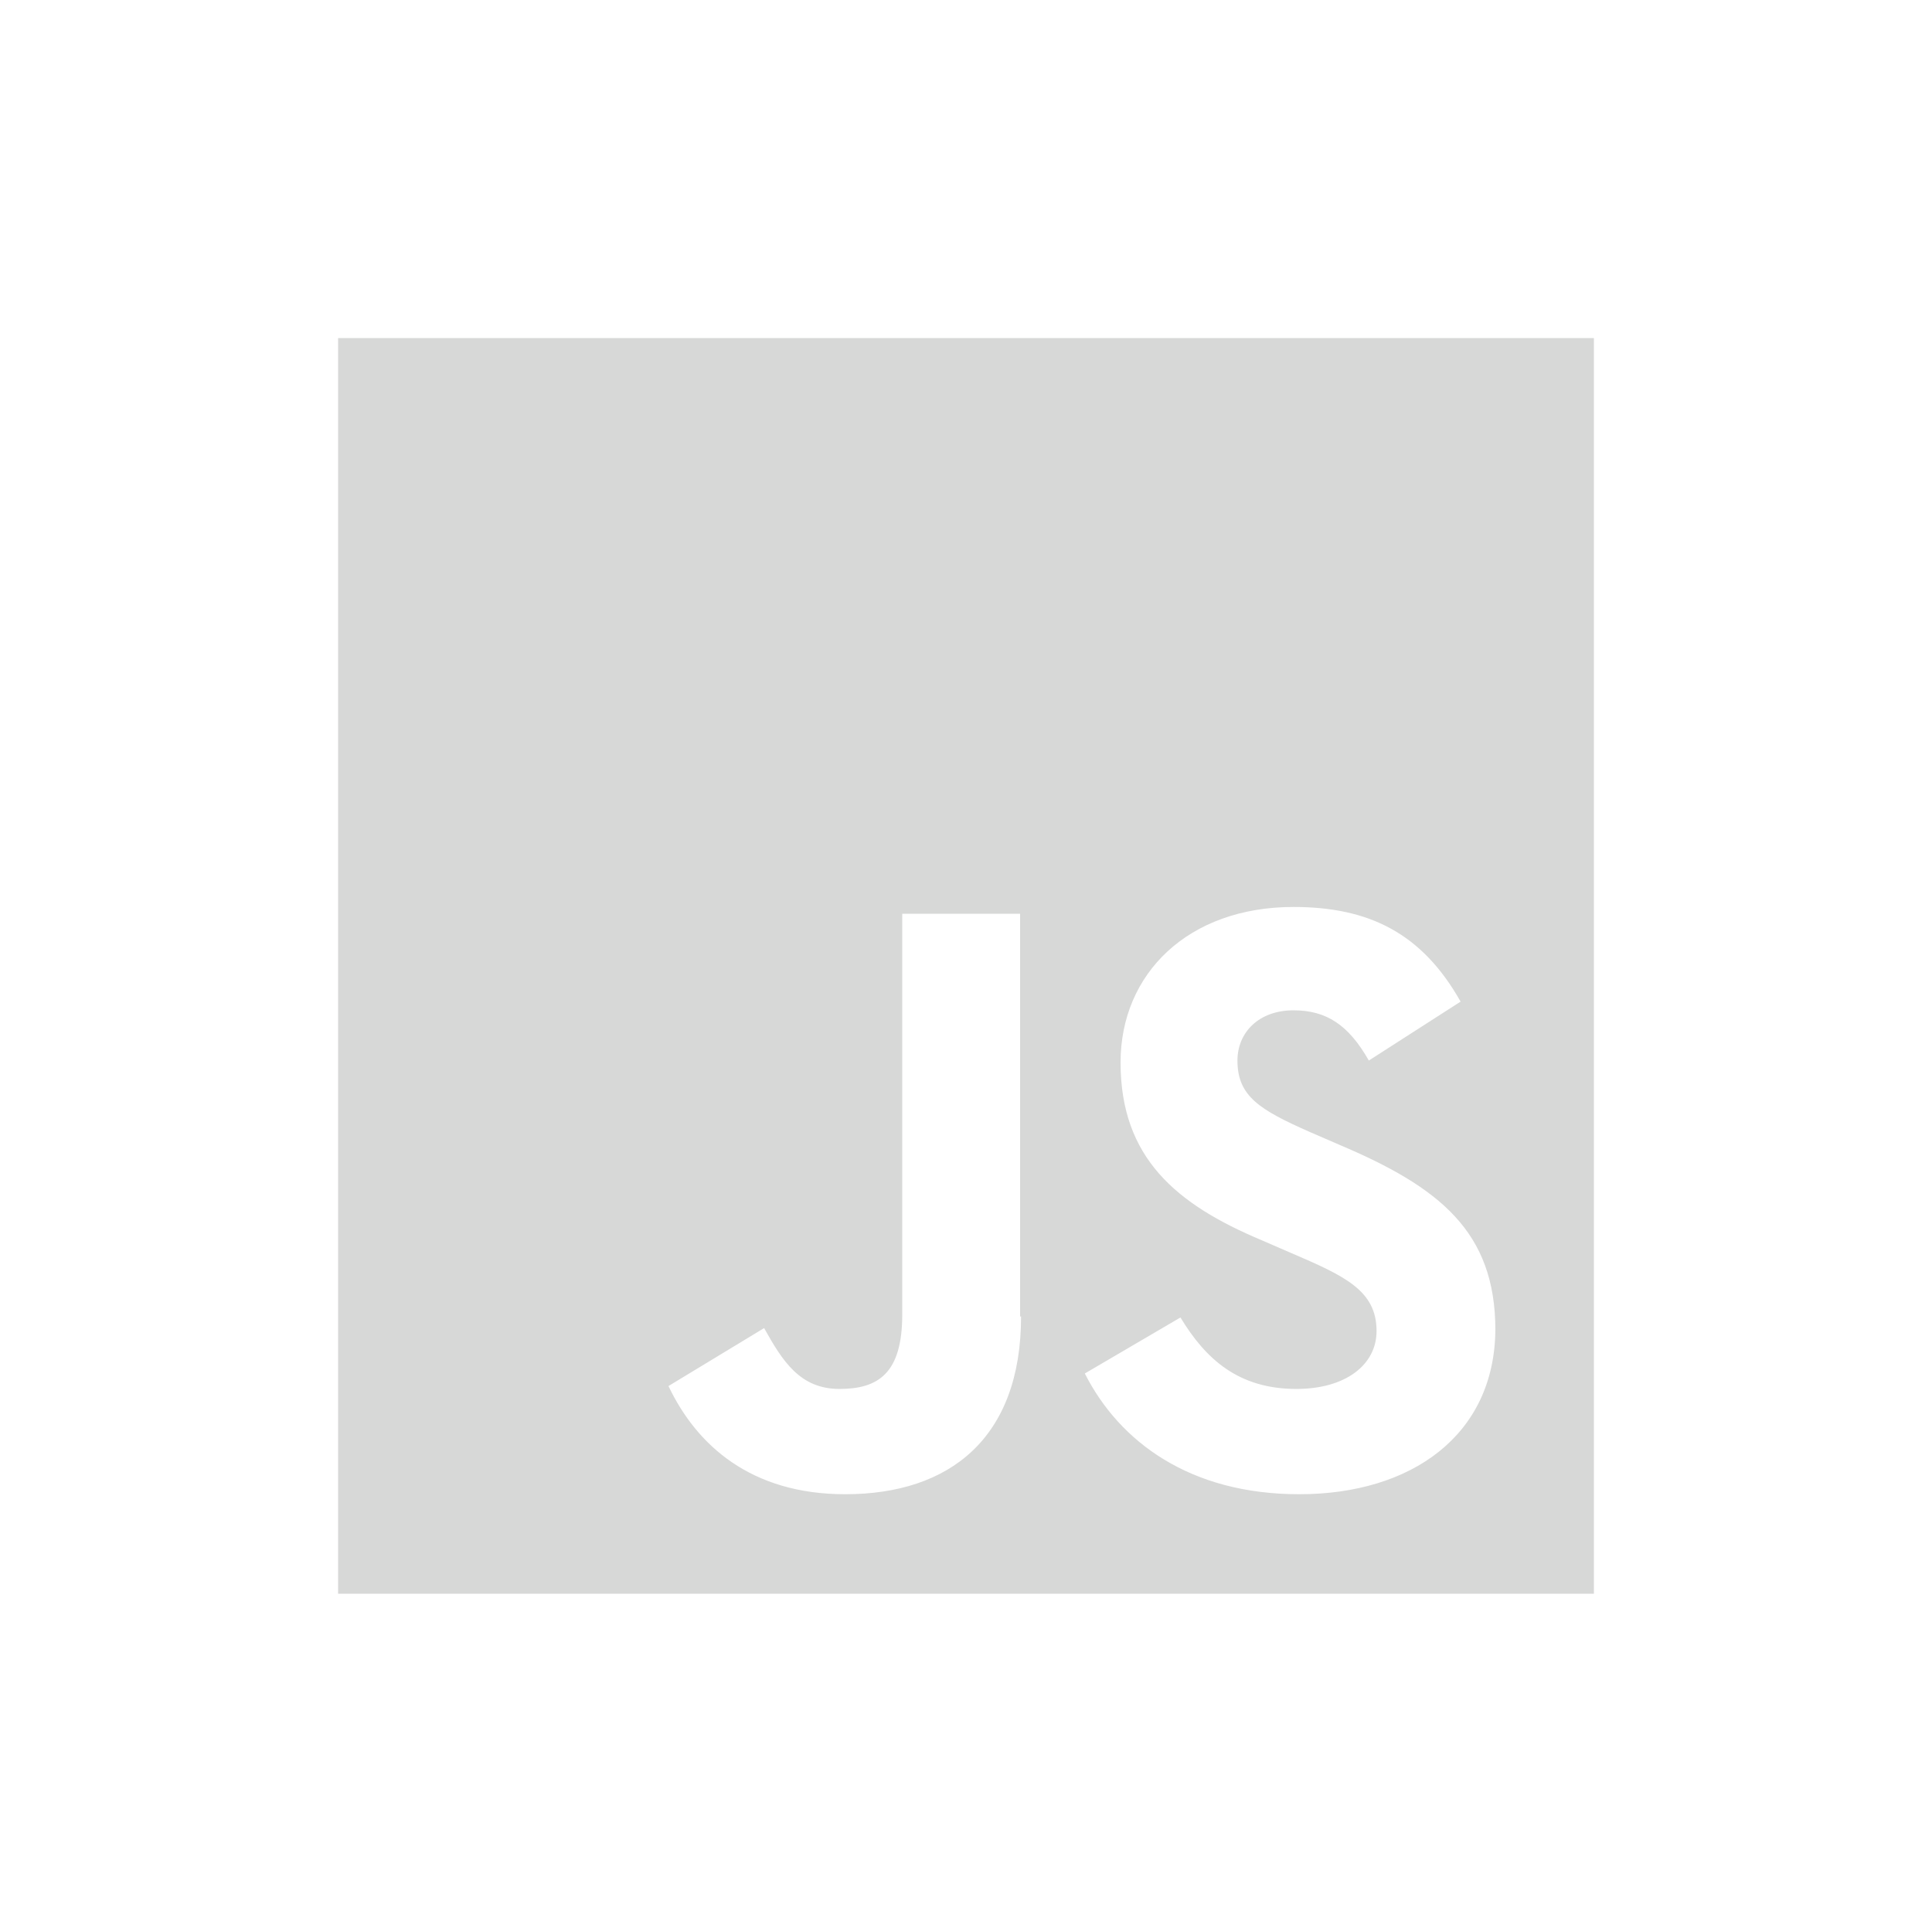 <?xml version="1.0" encoding="utf-8"?>
<!-- Generator: Adobe Illustrator 23.0.1, SVG Export Plug-In . SVG Version: 6.00 Build 0)  -->
<svg version="1.1" id="Layer_1" xmlns="http://www.w3.org/2000/svg" xmlns:xlink="http://www.w3.org/1999/xlink" x="0px" y="0px"
	 viewBox="0 0 200 199.9" style="enable-background:new 0 0 200 199.9;" xml:space="preserve">
<style type="text/css">
	.Arched_x0020_Green{fill:url(#SVGID_1_);stroke:#FFFFFF;stroke-width:0.25;stroke-miterlimit:1;}
	.st0{fill:#D7D8D7;}
</style>
<linearGradient id="SVGID_1_" gradientUnits="userSpaceOnUse" x1="-254.627" y1="484.122" x2="-253.92" y2="483.415">
	<stop  offset="0" style="stop-color:#1DA238"/>
	<stop  offset="0.983" style="stop-color:#24391D"/>
</linearGradient>
<g>
	<g>
		<path class="st0" d="M35,35v130h130V35H35z M105.7,136.3c0,12.6-7.4,18.4-18.2,18.4c-9.8,0-15.4-5.1-18.3-11.2l9.9-6
			c1.9,3.4,3.7,6.3,7.8,6.3c4,0,6.5-1.6,6.5-7.7V94.6h12.2V136.3z M134.5,154.7c-11.3,0-18.6-5.4-22.2-12.5l9.9-5.8
			c2.6,4.3,6,7.4,12,7.4c5.1,0,8.3-2.5,8.3-6c0-4.2-3.3-5.7-8.9-8.1l-3-1.3c-8.8-3.7-14.6-8.5-14.6-18.4c0-9.2,7-16.1,17.9-16.1
			c7.8,0,13.3,2.7,17.3,9.8l-9.5,6.1c-2.1-3.7-4.4-5.2-7.8-5.2c-3.6,0-5.8,2.3-5.8,5.2c0,3.7,2.3,5.1,7.5,7.4l3,1.3
			c10.4,4.4,16.2,9,16.2,19.2C154.7,148.6,146.1,154.7,134.5,154.7z"/>
	</g>
</g>
</svg>
